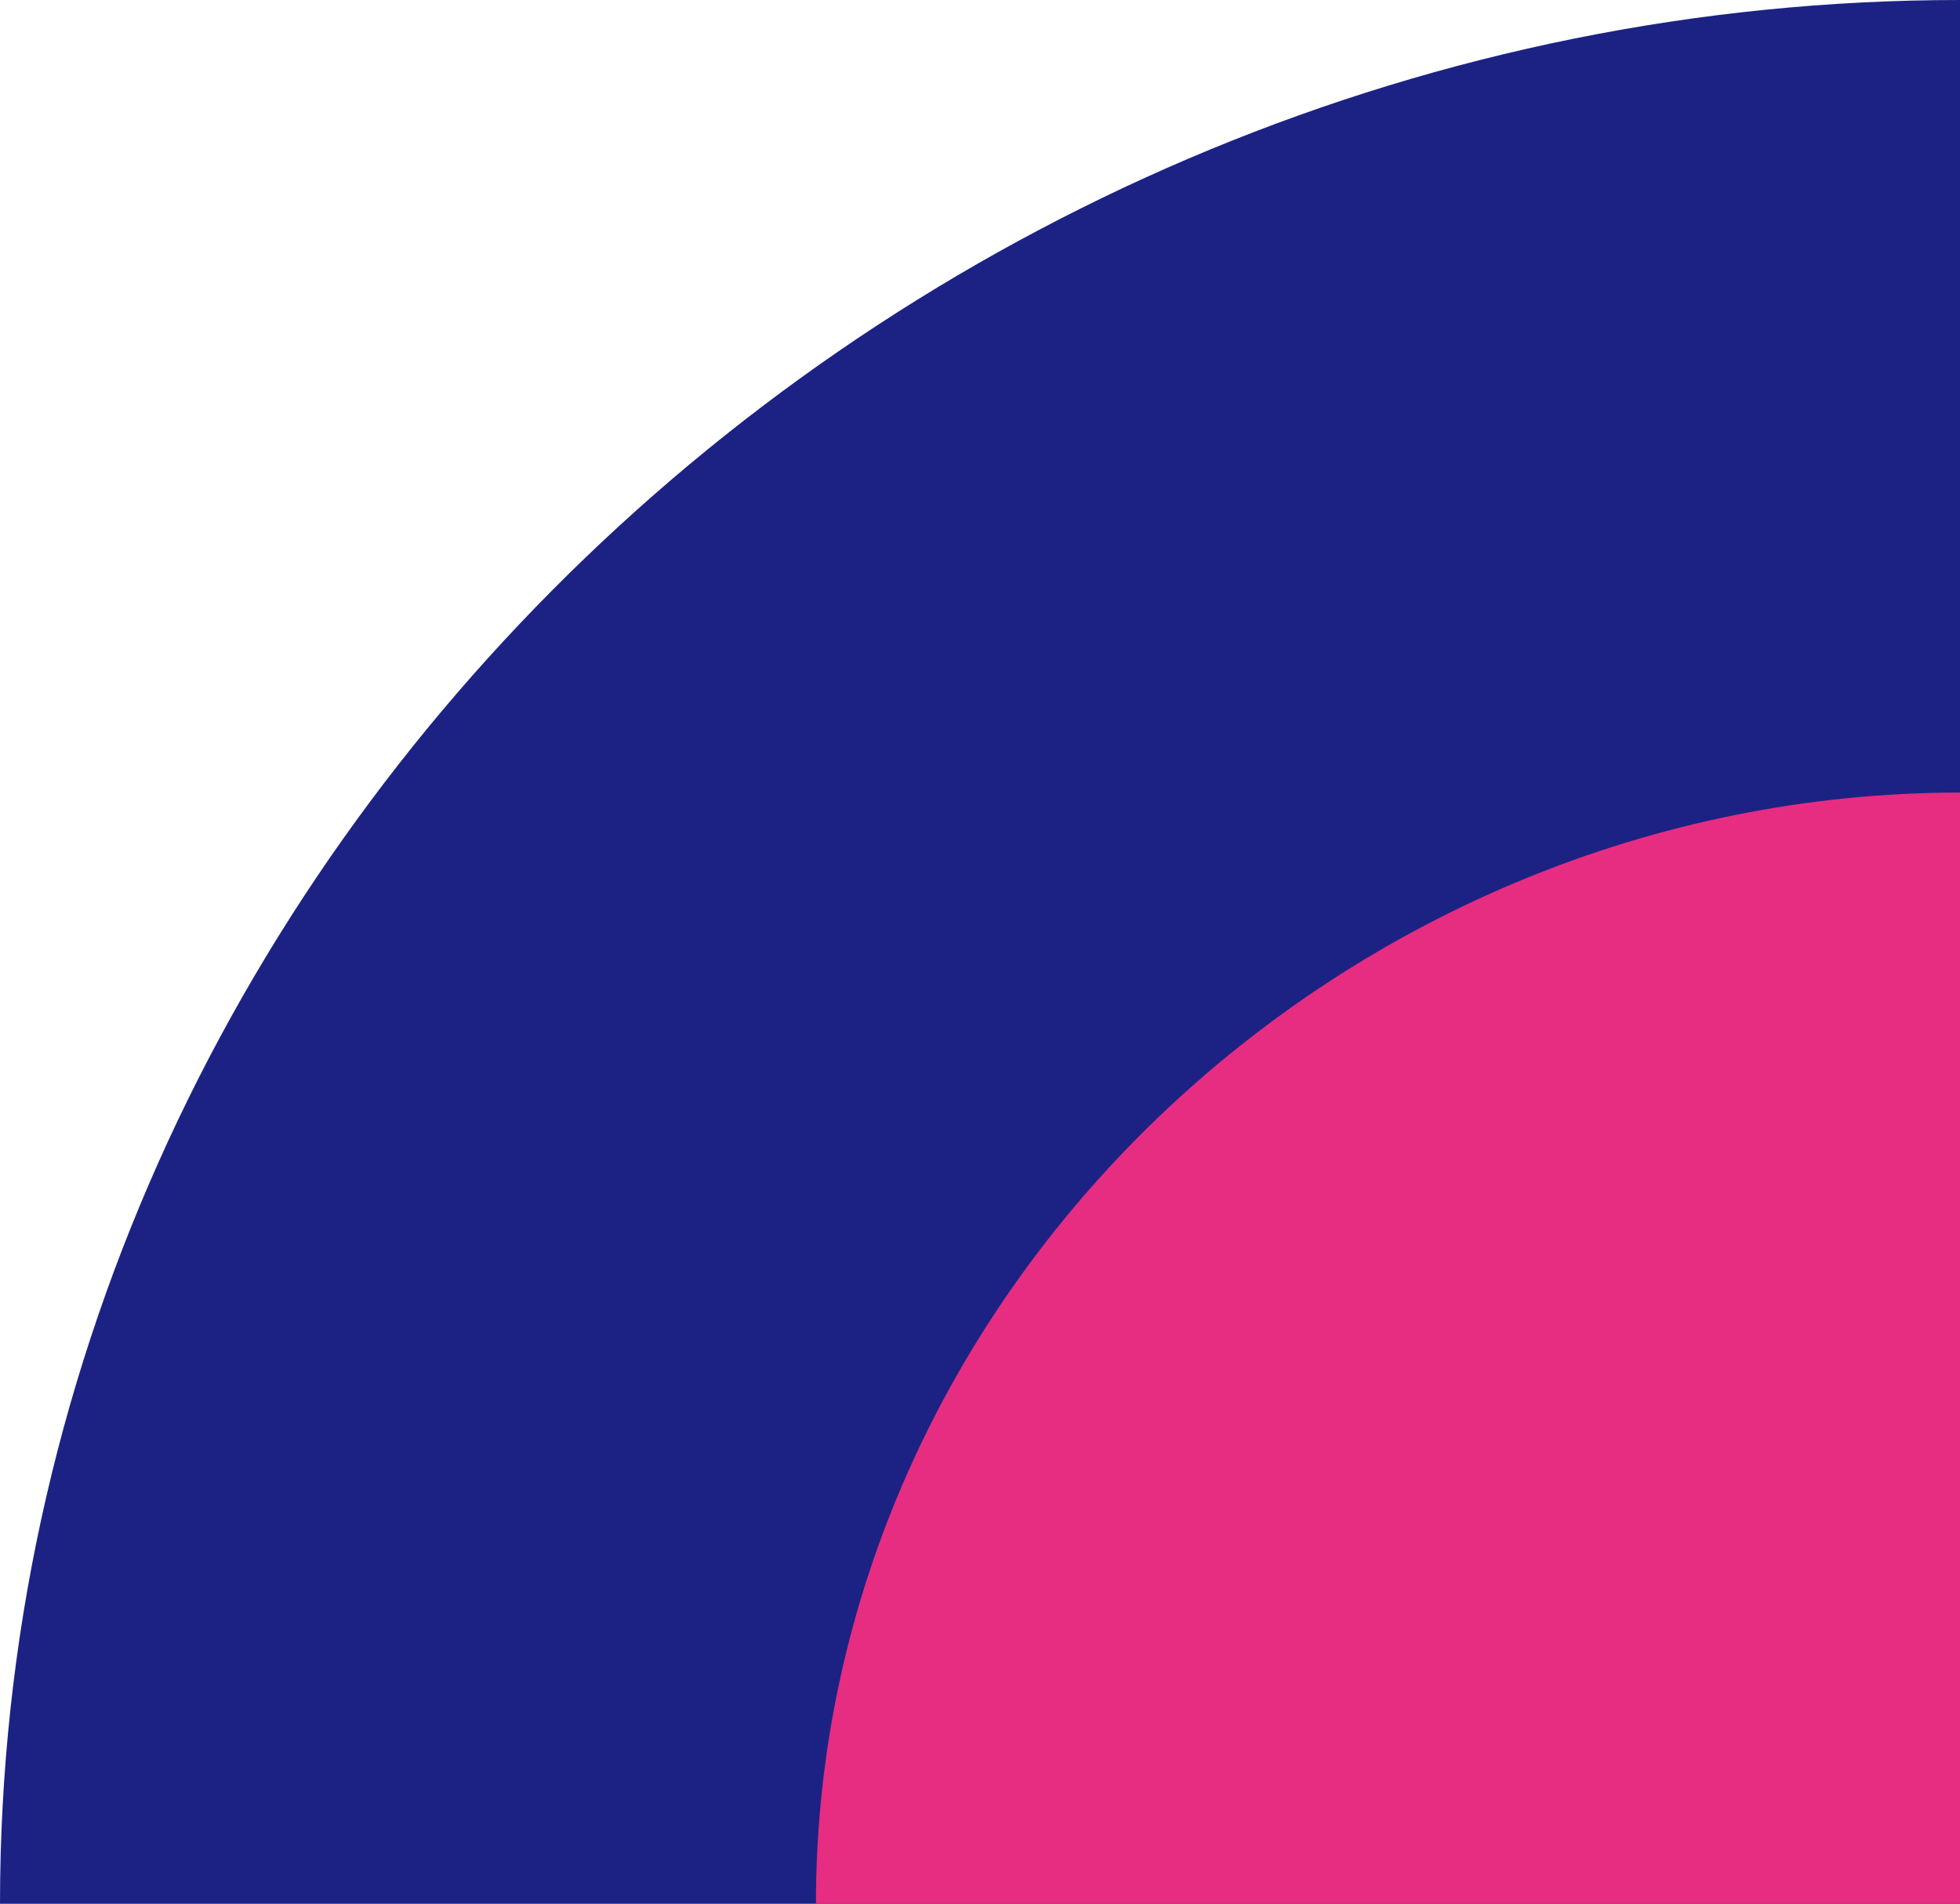 <?xml version="1.0" encoding="utf-8"?>
<!-- Generator: Adobe Illustrator 26.0.1, SVG Export Plug-In . SVG Version: 6.00 Build 0)  -->
<svg version="1.1" id="Livello_1" xmlns="http://www.w3.org/2000/svg" xmlns:xlink="http://www.w3.org/1999/xlink" x="0px" y="0px"
	 viewBox="0 0 270 262.3" enable-background="new 0 0 270 262.3" xml:space="preserve">
<path fill="#1C2284" d="M270,0l0,262.3H0C0,117.4,125.1,0,270,0"/>
<path fill="#E62D82" d="M270,109.2v153.1H112.4C112.4,177.7,185.4,109.2,270,109.2"/>
</svg>
